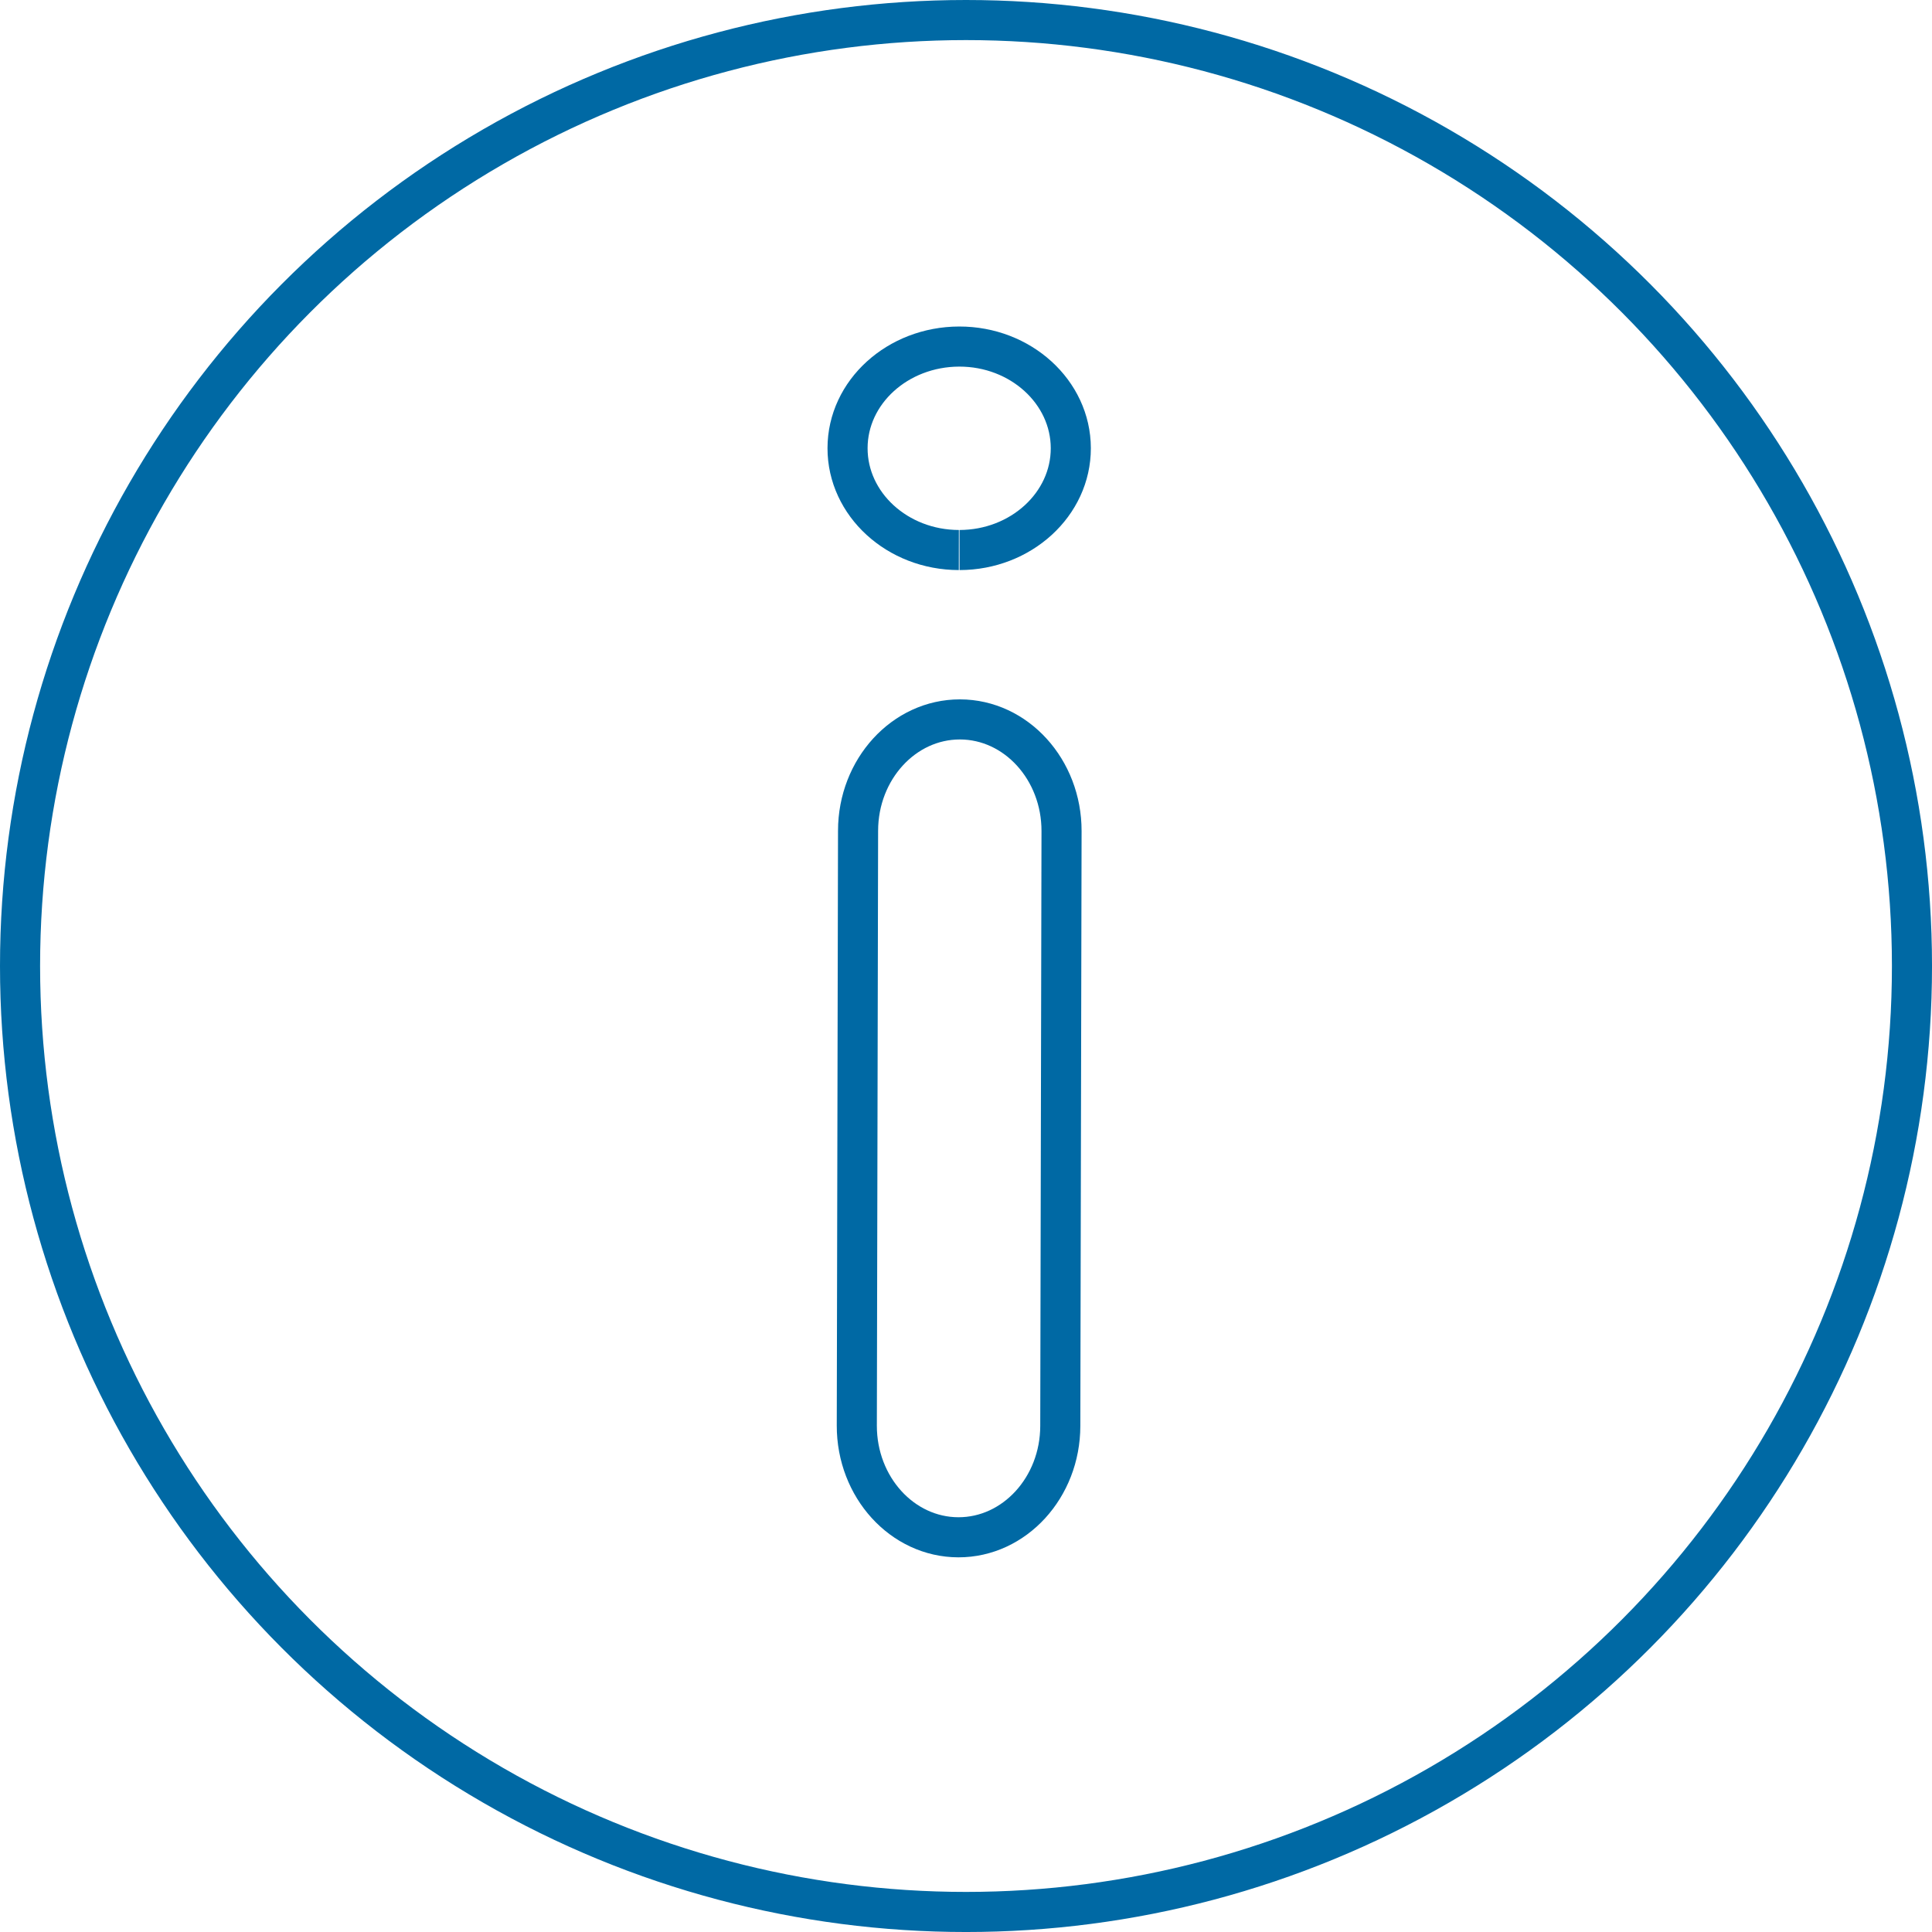 <svg xmlns="http://www.w3.org/2000/svg" viewBox="0 0 144.569 144.569"><g id="Layer_2" data-name="Layer 2"><g id="Layer_1-2" data-name="Layer 1"><path d="M79.34,106.705l.094-44.519c.006-4.6-3.4-8.346-7.6-8.353s-7.62,3.729-7.626,8.328l-.094,44.518c-.006,4.6,3.4,8.347,7.6,8.354S79.334,111.3,79.34,106.705Z" fill="none" stroke="#0069a4" stroke-miterlimit="10" stroke-width="3"/><path d="M71.8,41.158c4.6-.006,8.335-3.427,8.327-7.625s-3.753-7.61-8.353-7.6-8.347,3.4-8.353,7.6,3.728,7.619,8.328,7.625" fill="none" stroke="#0069a4" stroke-miterlimit="10" stroke-width="3"/><circle cx="72.285" cy="72.285" r="70.785" fill="none" stroke="#0069a4" stroke-linecap="round" stroke-linejoin="round" stroke-width="3"/></g></g></svg>